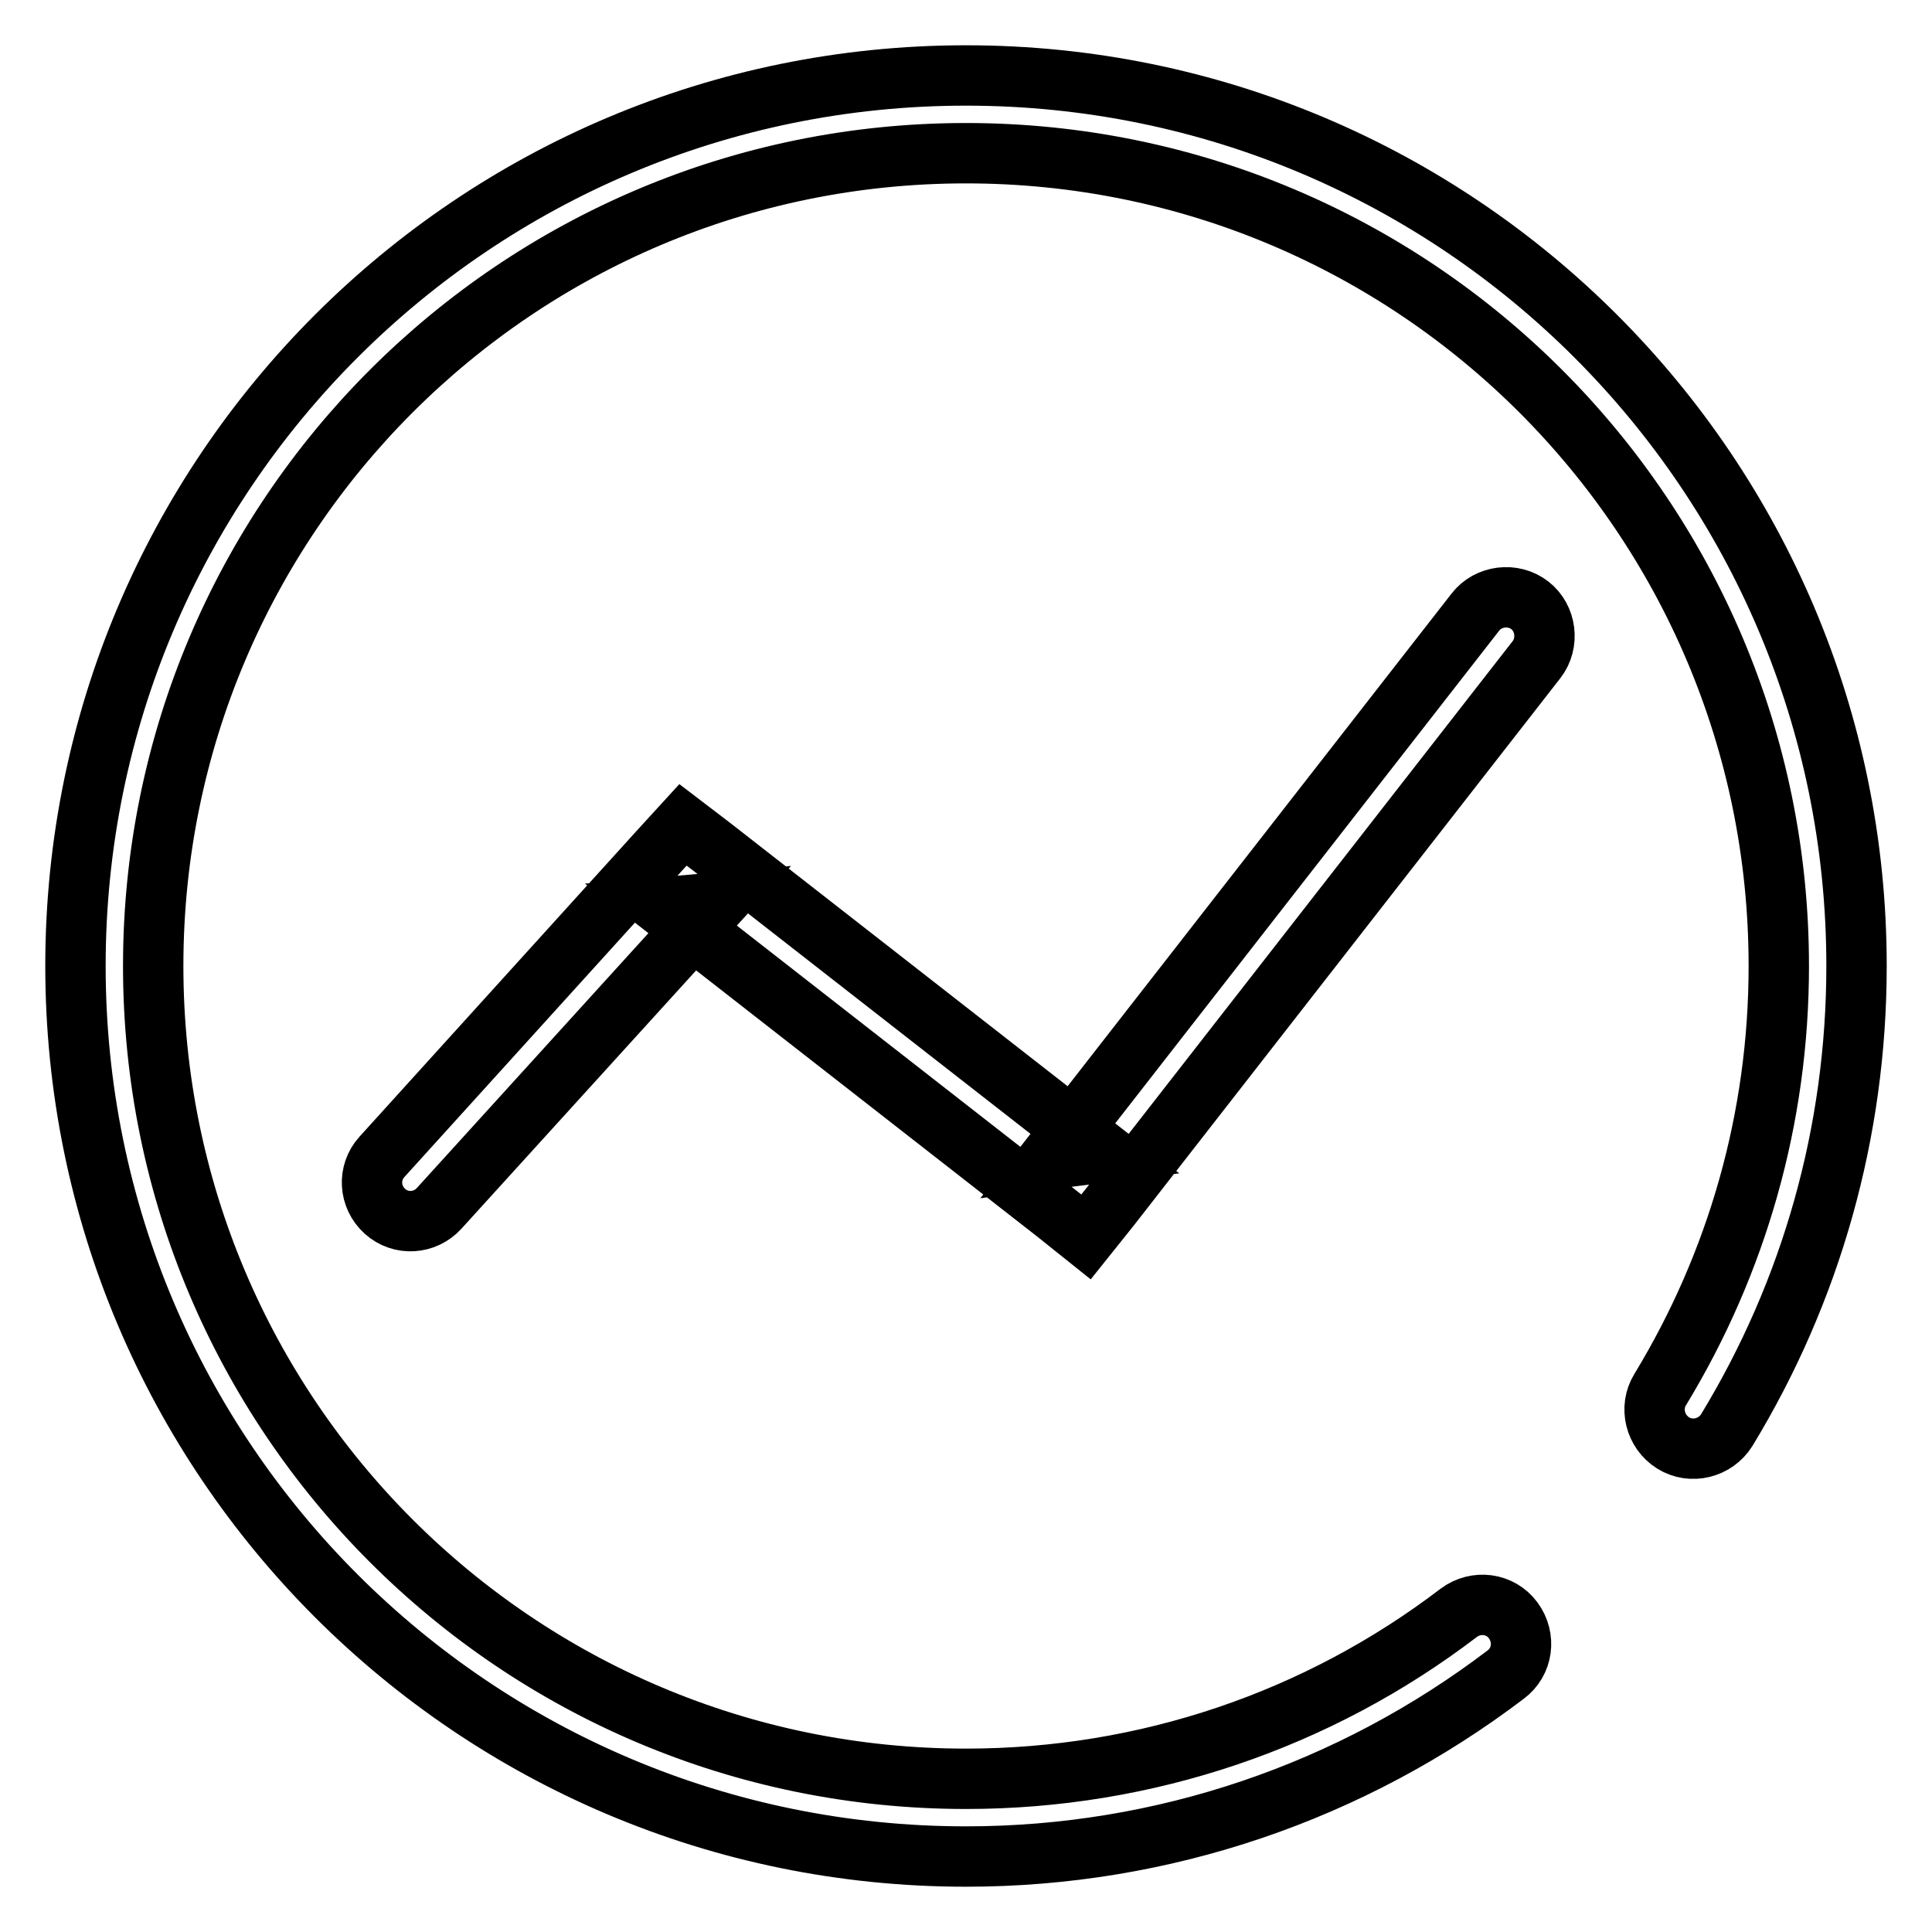 <?xml version="1.0" encoding="utf-8"?>
<!-- Svg Vector Icons : http://www.onlinewebfonts.com/icon -->
<!DOCTYPE svg PUBLIC "-//W3C//DTD SVG 1.1//EN" "http://www.w3.org/Graphics/SVG/1.1/DTD/svg11.dtd">
<svg version="1.1" xmlns="http://www.w3.org/2000/svg" xmlns:xlink="http://www.w3.org/1999/xlink" x="0px" y="0px" viewBox="0 0 256 256" enable-background="new 0 0 256 256" xml:space="preserve">
<g> <path stroke-width="8" fill-opacity="0" stroke="#000000"  d="M246,128c0-65.2-52.8-118-118-118C62.8,10,10,62.8,10,128c0,65.2,52.8,118,118,118 c26.2,0,51.1-8.6,71.5-24.1c2.3-1.7,2.7-4.9,1-7.2c-1.7-2.3-4.9-2.7-7.2-1c-18.6,14.2-41.4,22-65.3,22 c-59.5,0-107.7-48.2-107.7-107.7C20.3,68.5,68.5,20.3,128,20.3c59.5,0,107.7,48.2,107.7,107.7c0,20.1-5.5,39.3-15.7,56.1 c-1.5,2.4-0.7,5.6,1.7,7.1c2.4,1.5,5.6,0.7,7.1-1.7C240,171.1,246,150,246,128z M95,119.6l-7,0.6l51.9,40.5l4,3.2l3.2-4l56.5-72.5 c1.7-2.2,1.3-5.5-0.9-7.2c-2.2-1.7-5.5-1.3-7.2,0.9l-56.5,72.5l7.2-0.9l-51.9-40.5l-3.8-2.9l-3.2,3.5l-36.7,40.5 c-1.9,2.1-1.7,5.3,0.4,7.2c2.1,1.9,5.3,1.7,7.2-0.4L95,119.6z"/></g>
</svg>